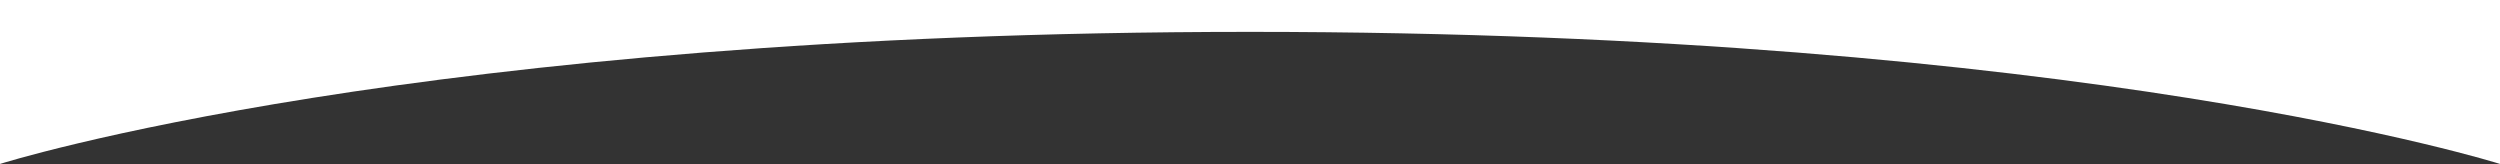 <?xml version="1.0" encoding="UTF-8"?> <svg xmlns="http://www.w3.org/2000/svg" width="2600" height="171" viewBox="0 0 2600 171" fill="none"><rect x="0" y="0" width="2600" height="171" fill="#333333" stroke="none"/> <path d="M0 170.5C0 170.5 432.92 33.142 1300 33.142C2167.08 33.142 2600 170.5 2600 170.5V0H0V170.5Z" fill="white"></path> </svg> 